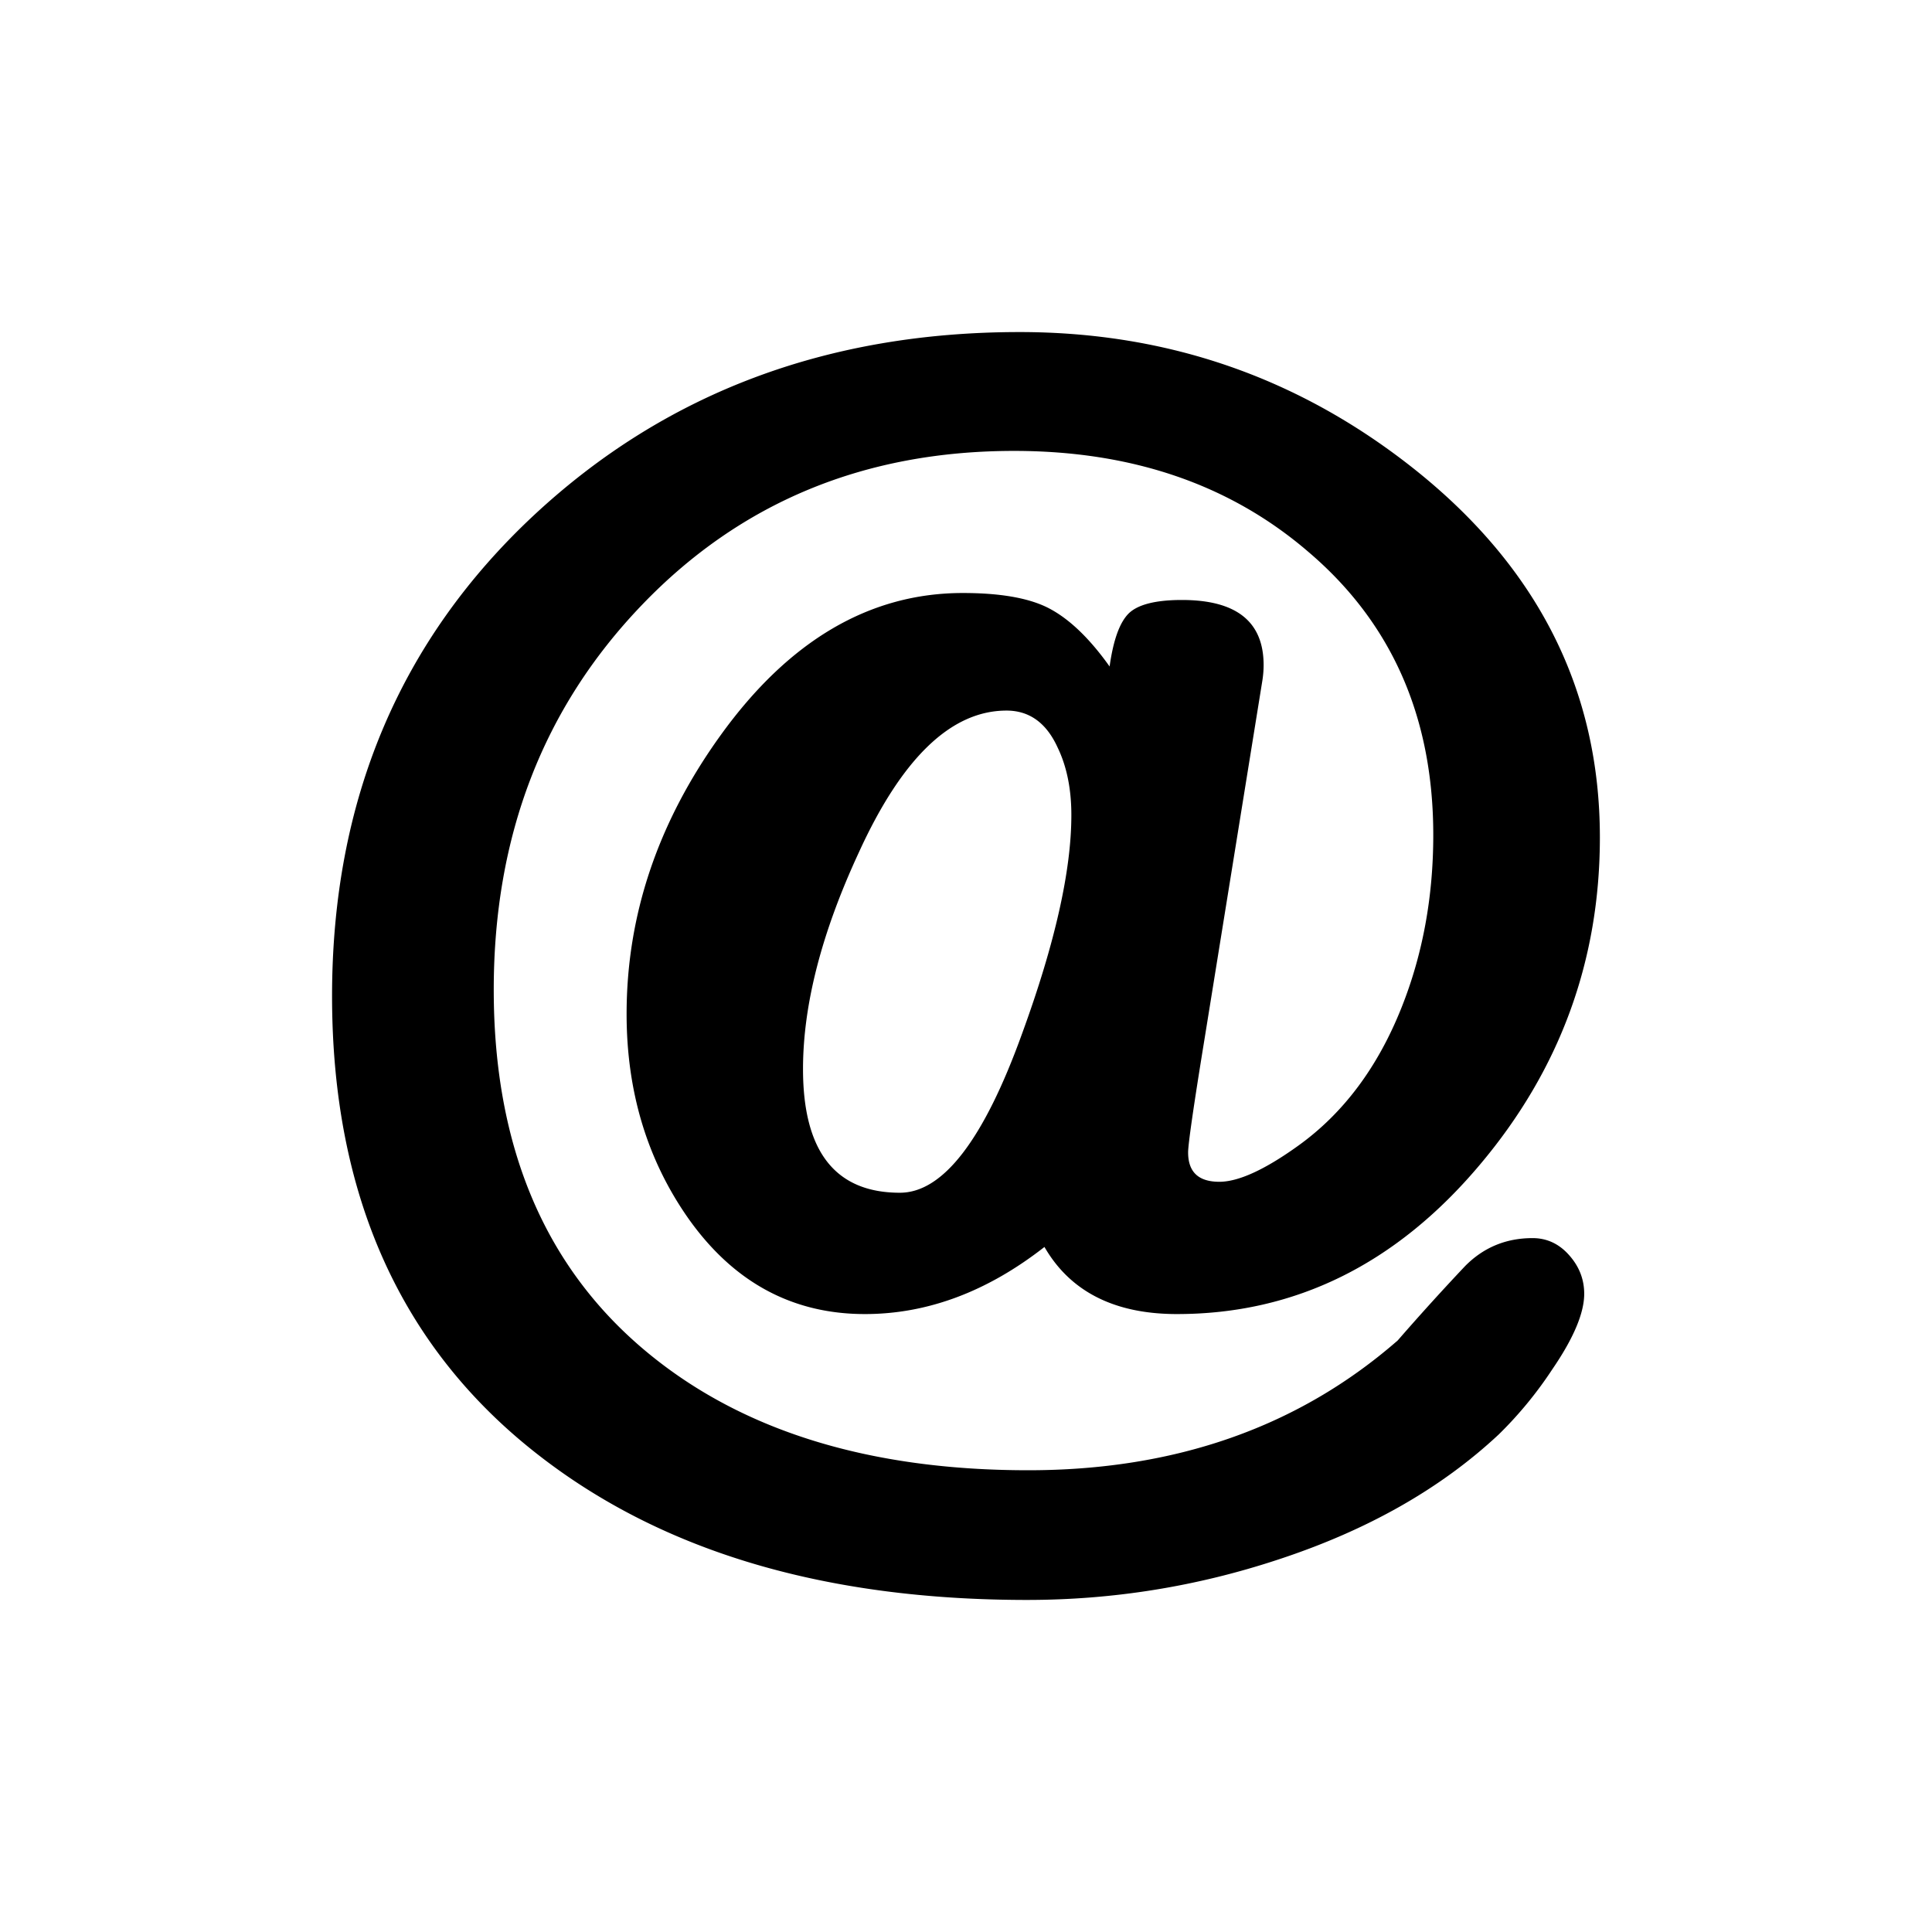 <svg xmlns="http://www.w3.org/2000/svg" width="64" height="64" viewBox="-10.824 -11 64 64"><path d="M30.994 11.542c.028-.181.041-.351.041-.509 0-1.442-.902-2.158-2.707-2.158-.867 0-1.451.15-1.754.438-.308.3-.518.888-.641 1.765-.692-.972-1.39-1.628-2.092-1.969-.646-.31-1.571-.465-2.769-.465-3.084 0-5.758 1.57-8.019 4.704-2.082 2.886-3.12 5.962-3.12 9.242 0 2.558.674 4.804 2.022 6.739 1.497 2.135 3.456 3.201 5.871 3.201 2.066 0 4.05-.738 5.949-2.223.854 1.479 2.32 2.223 4.387 2.223 3.912 0 7.265-1.65 10.043-4.955 2.646-3.14 3.969-6.757 3.969-10.836 0-4.879-2.056-8.951-6.162-12.211C32.209 1.513 27.861 0 22.955 0 16.572 0 11.214 2.019 6.874 6.057 2.411 10.218.176 15.528.176 21.995c0 6.609 2.289 11.679 6.86 15.222C11.147 40.411 16.531 42 23.201 42c2.84 0 5.608-.443 8.311-1.336 2.963-.971 5.398-2.355 7.316-4.15a13.045 13.045 0 0 0 1.773-2.158c.708-1.035 1.054-1.866 1.054-2.496 0-.482-.167-.91-.505-1.287-.333-.375-.738-.559-1.205-.559-.887 0-1.63.313-2.237.928a81.867 81.867 0 0 0-2.23 2.461c-3.281 2.865-7.36 4.301-12.238 4.301-5.234 0-9.426-1.286-12.563-3.855-3.43-2.807-5.145-6.828-5.145-12.063 0-5.083 1.63-9.326 4.899-12.736 3.266-3.41 7.38-5.113 12.336-5.113 3.901 0 7.146 1.11 9.735 3.331 2.774 2.352 4.153 5.486 4.153 9.394 0 2.043-.349 3.953-1.051 5.714-.785 1.974-1.923 3.497-3.41 4.568-1.117.805-1.994 1.204-2.625 1.204-.691 0-1.035-.322-1.035-.974 0-.267.177-1.507.538-3.722l1.922-11.91zm-7.957 11.689c-1.267 3.517-2.62 5.28-4.051 5.28-2.138 0-3.209-1.366-3.209-4.097 0-2.122.612-4.506 1.846-7.169 1.43-3.135 3.061-4.706 4.896-4.706.756 0 1.322.408 1.694 1.227.3.623.453 1.367.453 2.233.001 1.835-.54 4.248-1.629 7.232z"/></svg>